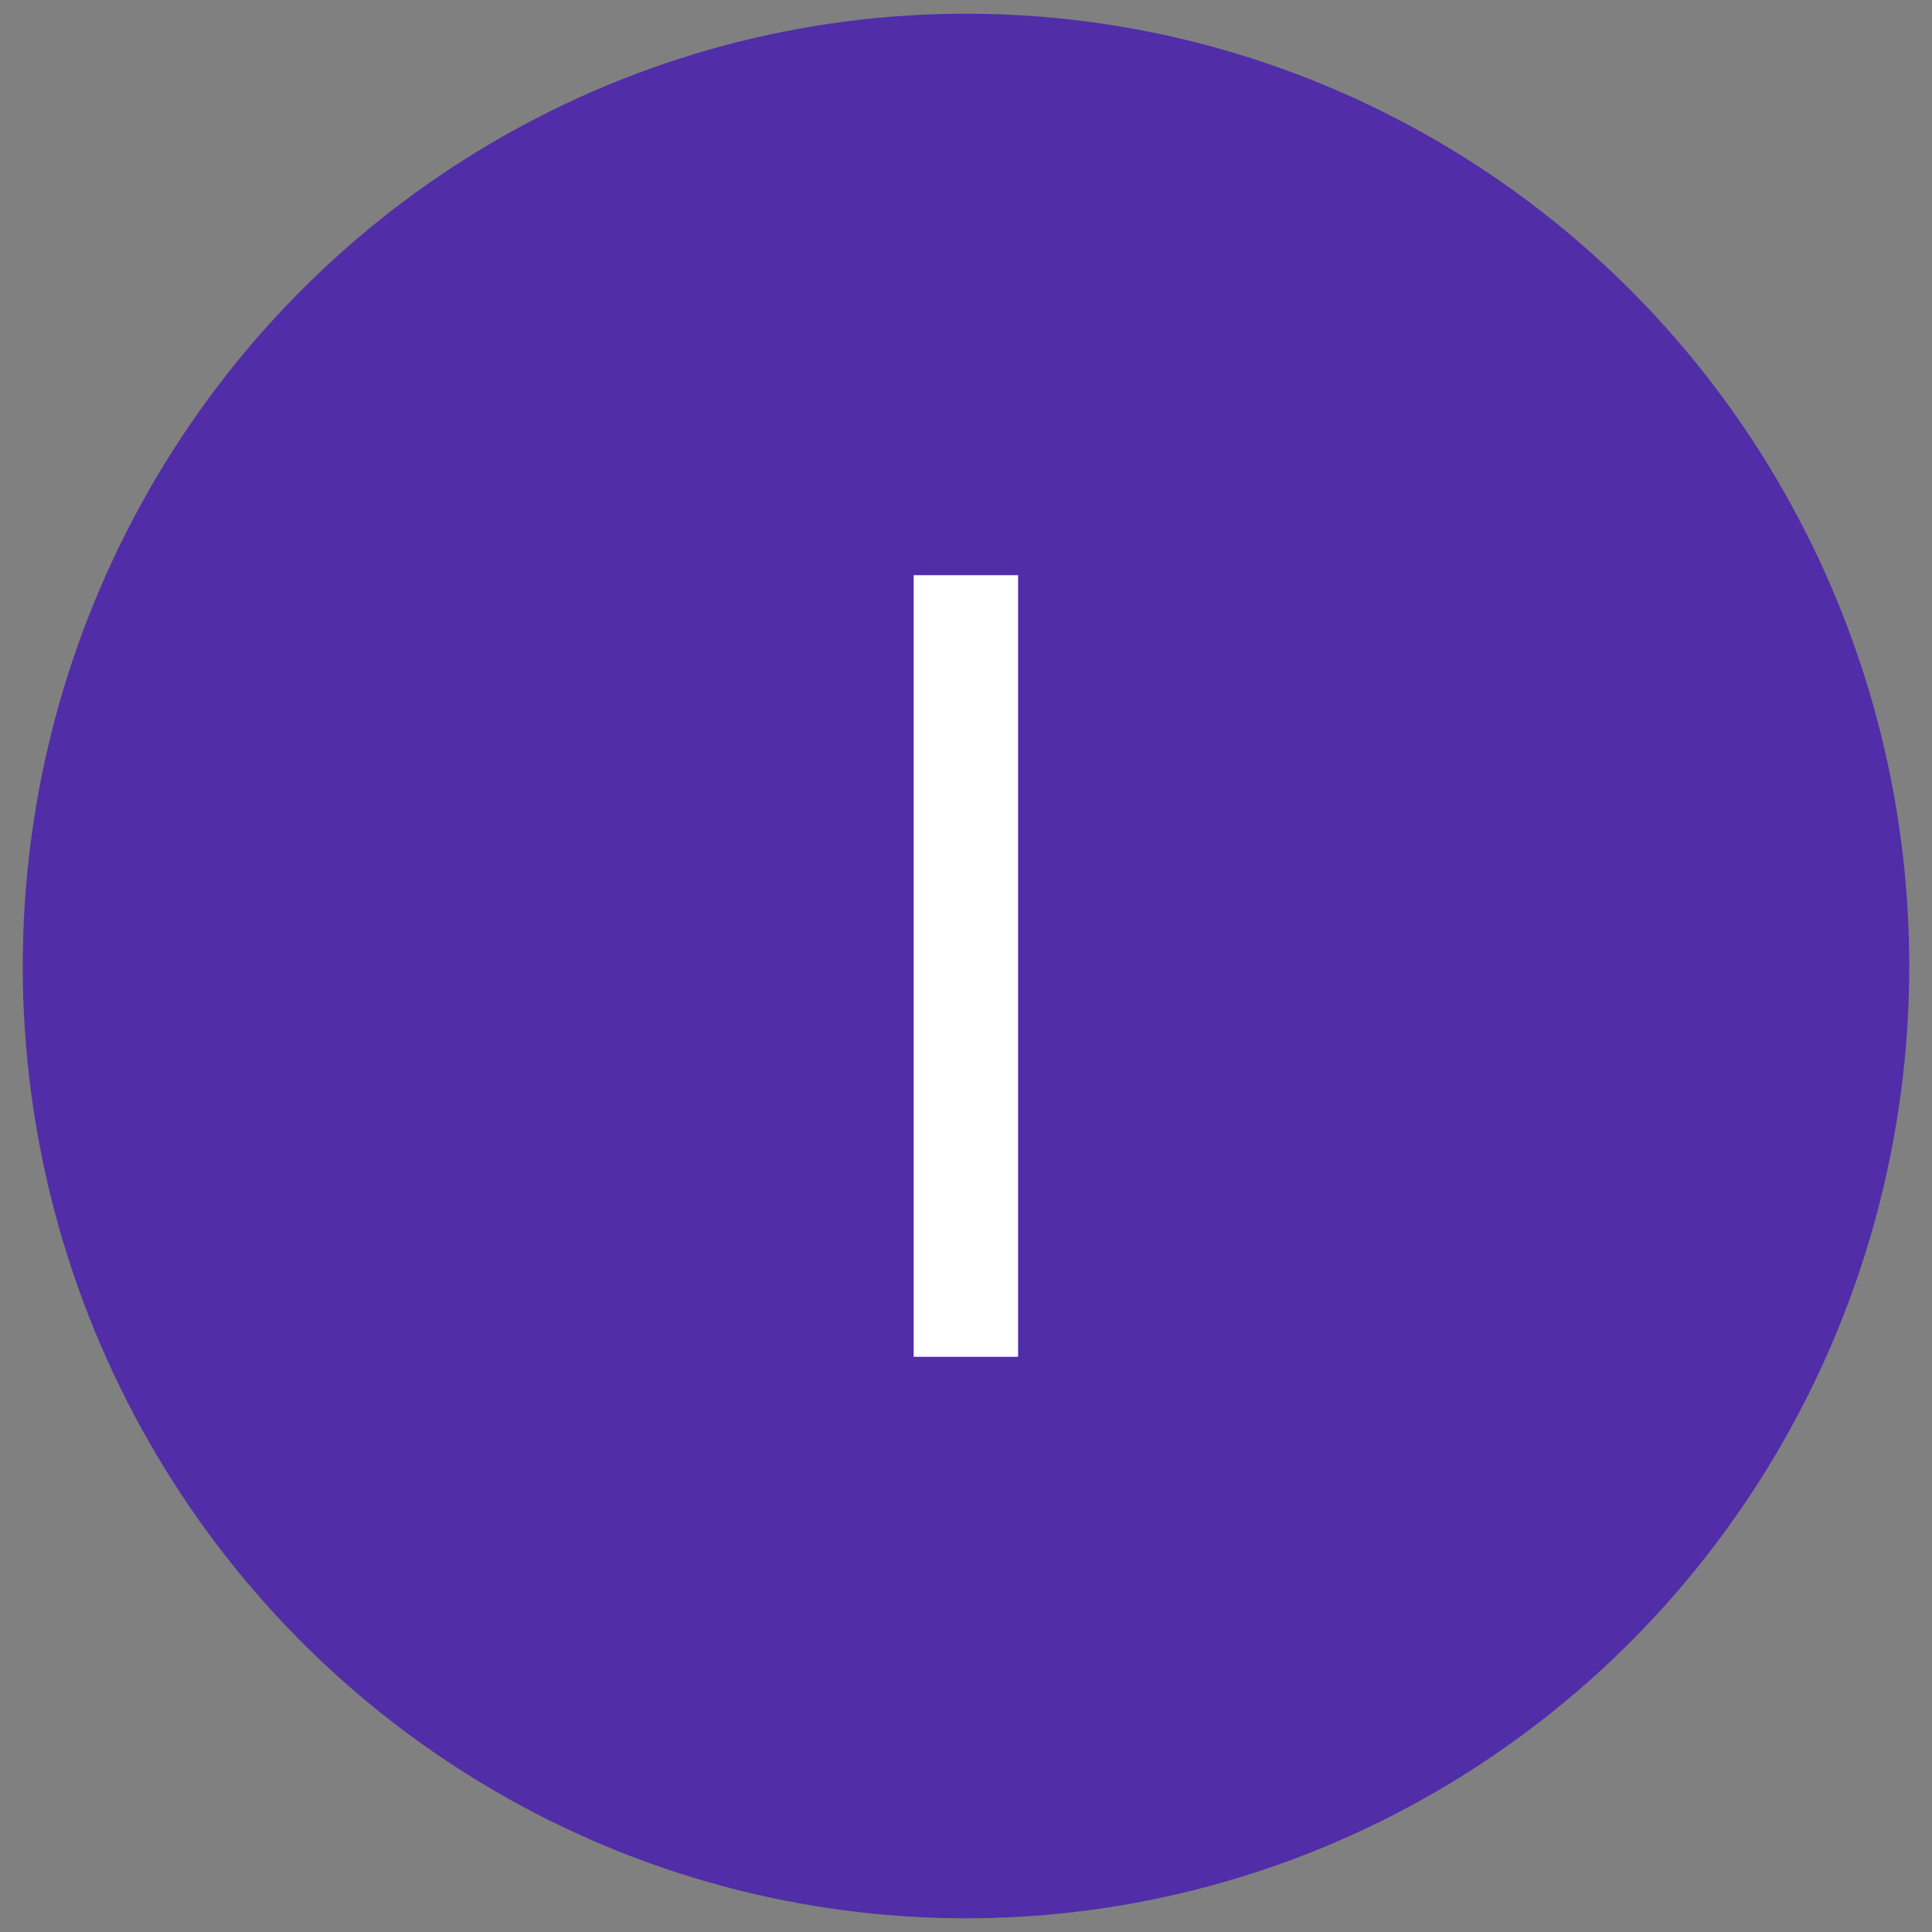 <?xml version="1.0" encoding="UTF-8"?>
<svg id="Layer_1" xmlns="http://www.w3.org/2000/svg" version="1.1" viewBox="0 0 79 79">
  <rect x="0" y="0" width="79" height="79" fill="#808080" stroke="none"/>
  <!-- Generator: Adobe Illustrator 30.0.0, SVG Export Plug-In . SVG Version: 2.1.1 Build 123)  -->
  <defs>
    <style>
      .st0 {
        fill: #fff;
      }

      .st1 {
        fill: #512da8;
      }
    </style>
  </defs>
  <ellipse class="st1" cx="39.5" cy="39.5" rx="38.57" ry="38.94"/>
  <path class="st0" d="M41.63,23.52v31.96h-4.27v-31.96h4.27Z"/>
</svg>